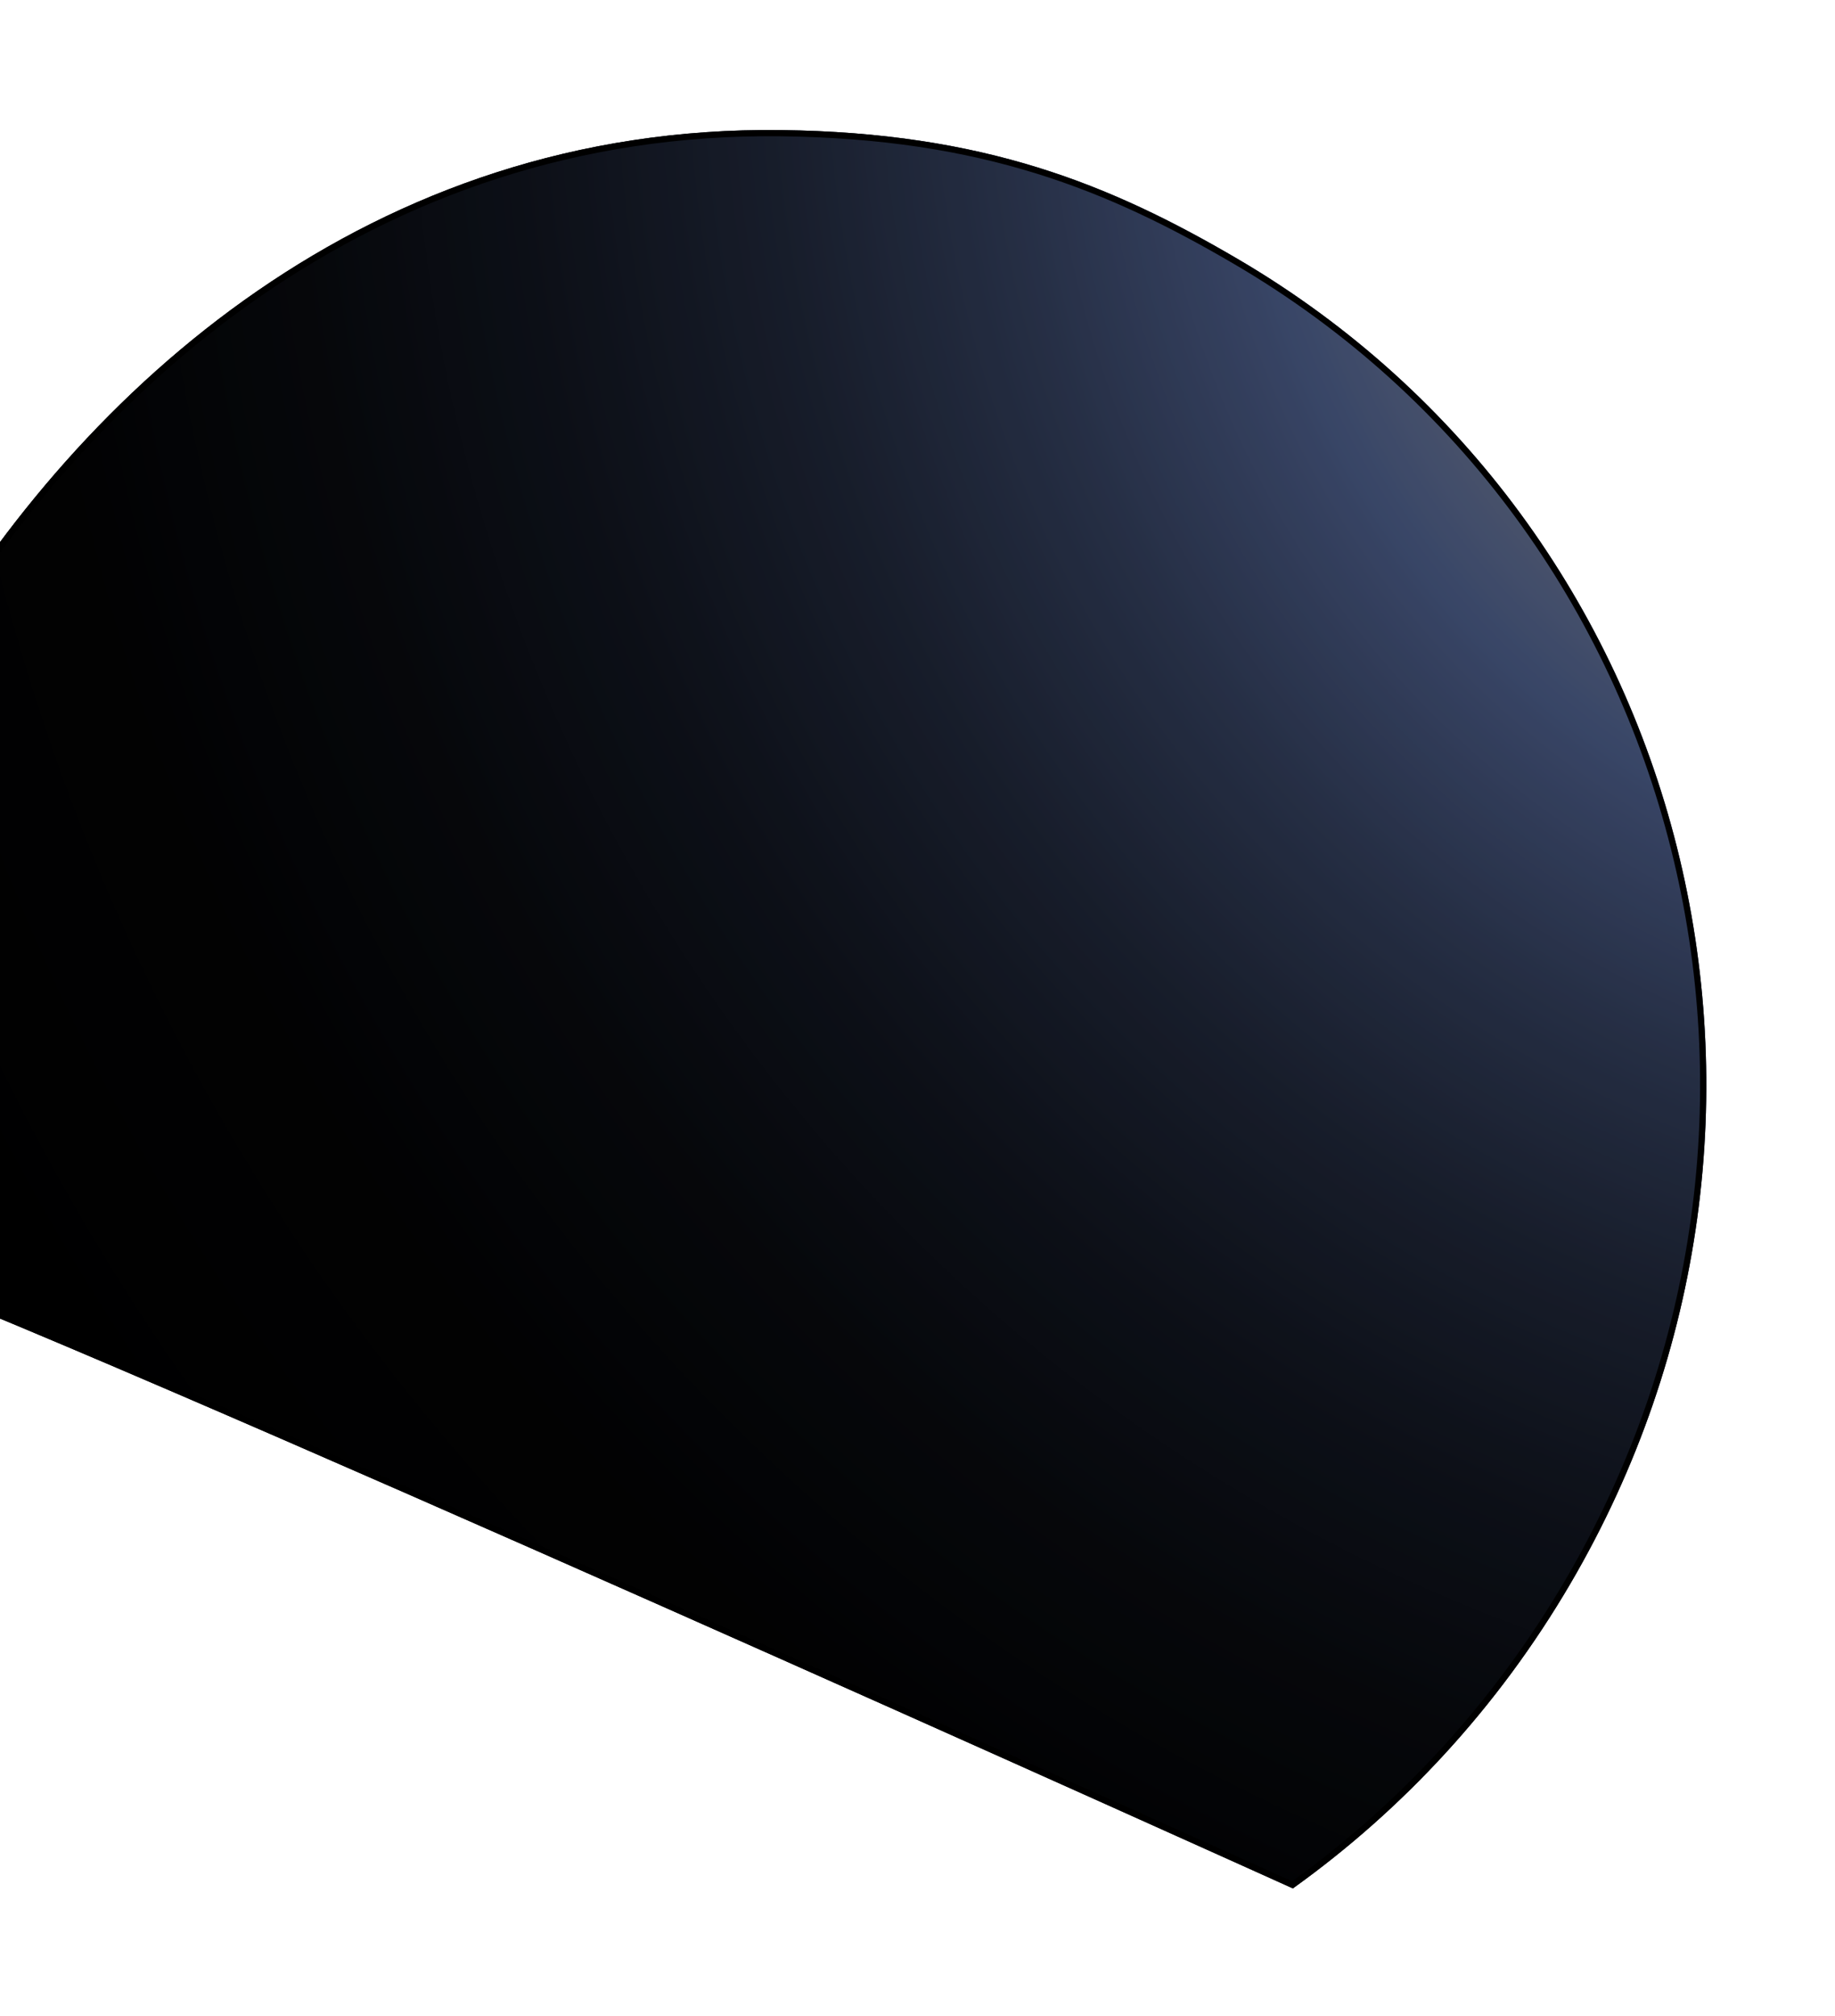 <svg xmlns="http://www.w3.org/2000/svg" width="296" height="325" viewBox="0 0 296 325" fill="none">
  <g filter="url(#filter0_f_4768_22658)">
    <path d="M125.985 20.971C-6.194 19.361 -61.212 189.884 -24.527 202.833C12.157 215.782 208.55 304.437 208.55 304.437C226.203 291.8 241.589 275.319 253.299 255.332C297.191 180.415 273.164 84.817 199.674 41.76C179.114 29.715 158.722 21.37 125.985 20.971Z" fill="url(#paint0_radial_4768_22658)"/>
    <path d="M125.985 20.971C-6.194 19.361 -61.212 189.884 -24.527 202.833C12.157 215.782 208.55 304.437 208.55 304.437C226.203 291.8 241.589 275.319 253.299 255.332C297.191 180.415 273.164 84.817 199.674 41.76C179.114 29.715 158.722 21.37 125.985 20.971Z" fill="black" fill-opacity="0.2"/>
    <path d="M208.191 303.726L208.493 303.863C225.992 291.288 241.246 274.916 252.868 255.079C296.624 180.393 272.666 85.104 199.421 42.192C178.917 30.179 158.61 21.868 125.979 21.471C60.132 20.669 13.474 62.739 -12.163 106.694C-24.981 128.67 -32.522 151.084 -34.577 168.786C-35.605 177.639 -35.257 185.282 -33.534 191.093C-31.813 196.901 -28.743 200.815 -24.361 202.362C-5.995 208.844 52.298 234.256 105.971 258.034C132.814 269.925 158.51 281.412 177.495 289.926C186.988 294.183 194.803 297.697 200.245 300.146C202.966 301.371 205.094 302.33 206.541 302.982L208.191 303.726Z" stroke="black"/>
  </g>
  <defs>
    <filter id="filter0_f_4768_22658" x="-55.656" y="0.959" width="350.898" height="323.477" filterUnits="userSpaceOnUse" color-interpolation-filters="sRGB">
      <feFlood flood-opacity="0" result="BackgroundImageFix"/>
      <feBlend mode="normal" in="SourceGraphic" in2="BackgroundImageFix" result="shape"/>
      <feGaussianBlur stdDeviation="10" result="effect1_foregroundBlur_4768_22658"/>
    </filter>
    <radialGradient id="paint0_radial_4768_22658" cx="0" cy="0" r="1" gradientUnits="userSpaceOnUse" gradientTransform="translate(343.273 0.374) rotate(-59.635) scale(401.444 393.91)">
      <stop stop-color="#FFE0B3"/>
      <stop offset="0.134" stop-color="#B5A99F"/>
      <stop offset="0.286" stop-color="#666F89"/>
      <stop offset="0.356" stop-color="#475881"/>
      <stop offset="0.373" stop-color="#435279"/>
      <stop offset="0.46" stop-color="#2E3954"/>
      <stop offset="0.552" stop-color="#1D2435"/>
      <stop offset="0.647" stop-color="#10141E"/>
      <stop offset="0.749" stop-color="#07090D"/>
      <stop offset="0.86" stop-color="#020203"/>
      <stop offset="1"/>
    </radialGradient>
  </defs>
</svg>
